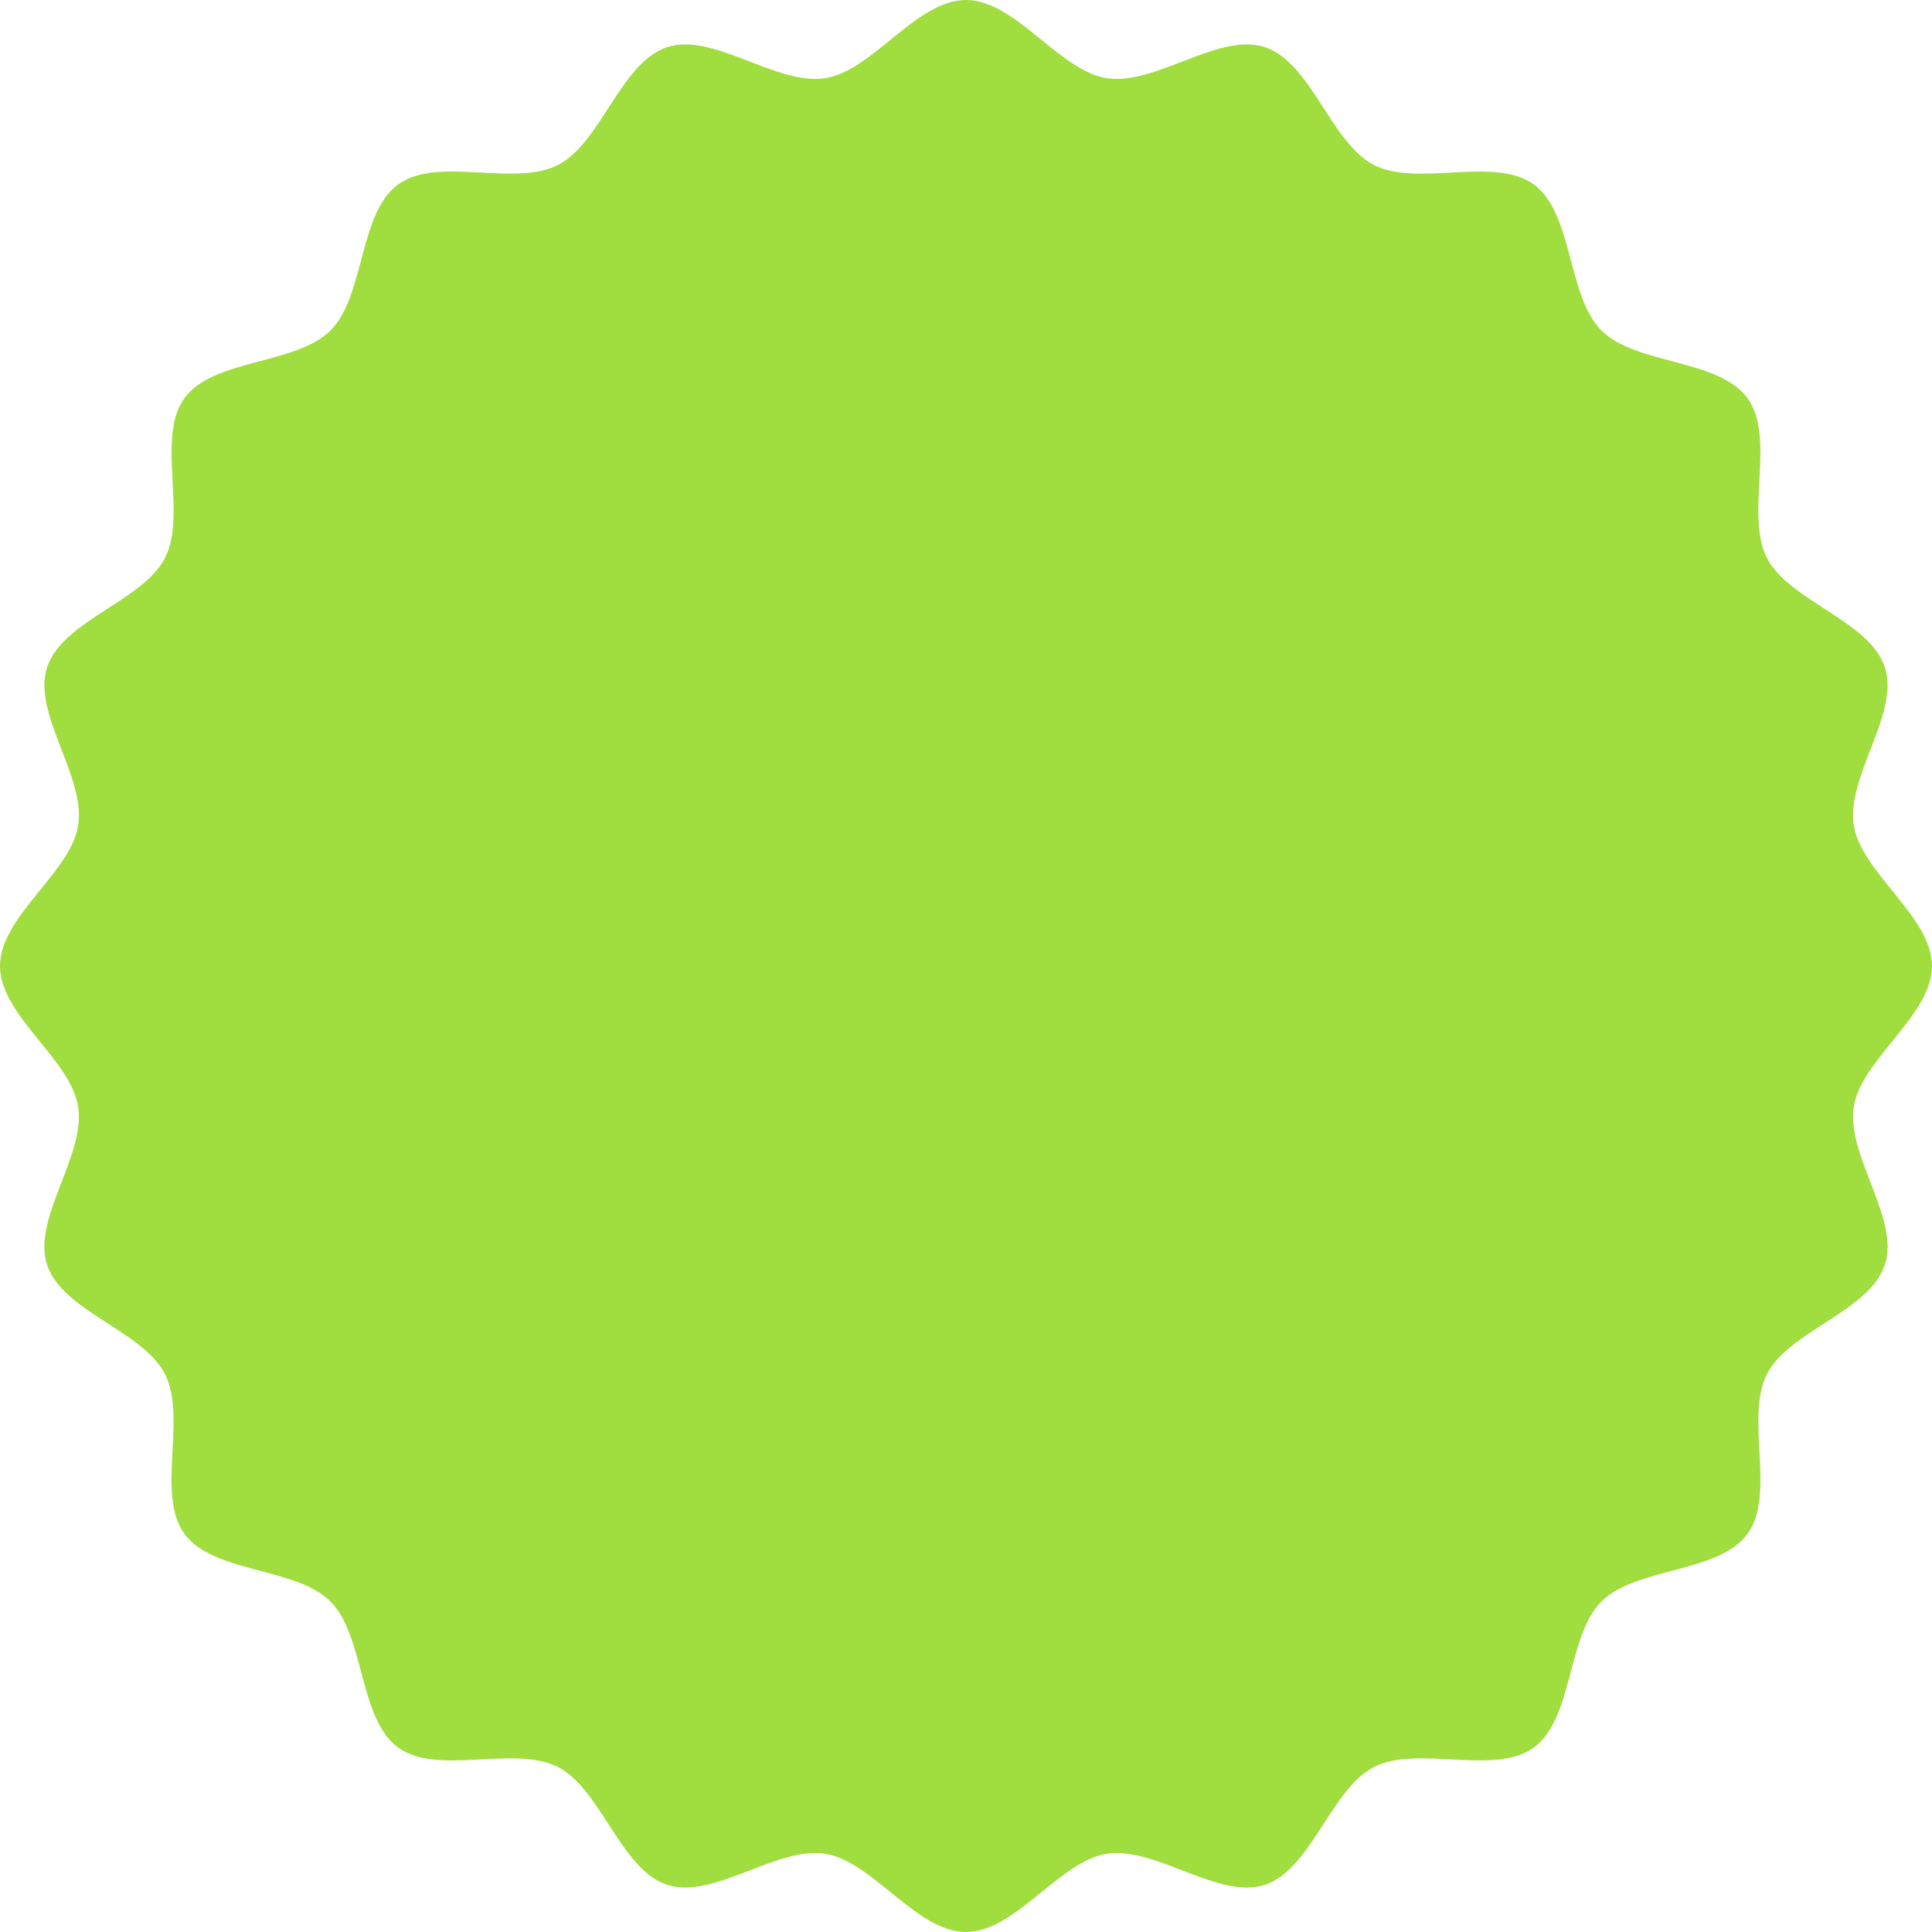 <svg xmlns="http://www.w3.org/2000/svg" width="232.81" height="232.81" viewBox="0 0 232.81 232.81">
  <path id="パス_5798" data-name="パス 5798" d="M232.81,116.4c0,5.981-8.521,11.224-9.422,16.953-.923,5.879,5.552,13.489,3.754,19.027-1.83,5.638-11.557,7.987-14.216,13.195-2.687,5.262,1.109,14.512-2.343,19.253-3.468,4.765-13.441,4-17.6,8.155s-3.39,14.13-8.155,17.6c-4.741,3.45-13.99-.344-19.251,2.341-5.208,2.659-7.556,12.386-13.195,14.216-5.538,1.8-13.149-4.677-19.027-3.752-5.728.9-10.972,9.42-16.953,9.42s-11.224-8.521-16.953-9.42c-5.88-.925-13.489,5.552-19.029,3.752-5.636-1.83-7.987-11.557-13.193-14.216-5.264-2.687-14.512,1.109-19.253-2.343-4.765-3.466-4-13.441-8.155-17.6s-14.13-3.39-17.6-8.155c-3.452-4.741.344-13.99-2.343-19.251-2.657-5.208-12.384-7.556-14.214-13.193-1.8-5.54,4.677-13.149,3.752-19.029C8.521,127.629,0,122.385,0,116.4S8.521,105.18,9.42,99.452c.925-5.879-5.552-13.487-3.752-19.027C7.5,74.787,17.225,72.438,19.884,67.23c2.685-5.262-1.109-14.512,2.341-19.253,3.468-4.765,13.443-4,17.6-8.155s3.39-14.13,8.153-17.6c4.743-3.45,13.991.344,19.253-2.341C72.438,17.225,74.787,7.5,80.423,5.668c5.54-1.8,13.149,4.677,19.029,3.752C105.18,8.521,110.424,0,116.4,0s11.222,8.521,16.951,9.42c5.881.925,13.489-5.552,19.029-3.752,5.638,1.83,7.987,11.557,13.195,14.216,5.262,2.687,14.51-1.109,19.253,2.343,4.763,3.468,4,13.441,8.153,17.6s14.132,3.39,17.6,8.155c3.45,4.741-.346,13.989,2.341,19.251,2.659,5.208,12.386,7.556,14.216,13.193,1.8,5.54-4.677,13.149-3.754,19.029.9,5.728,9.422,10.972,9.422,16.953" fill="#a0dd3e"/>
</svg>
